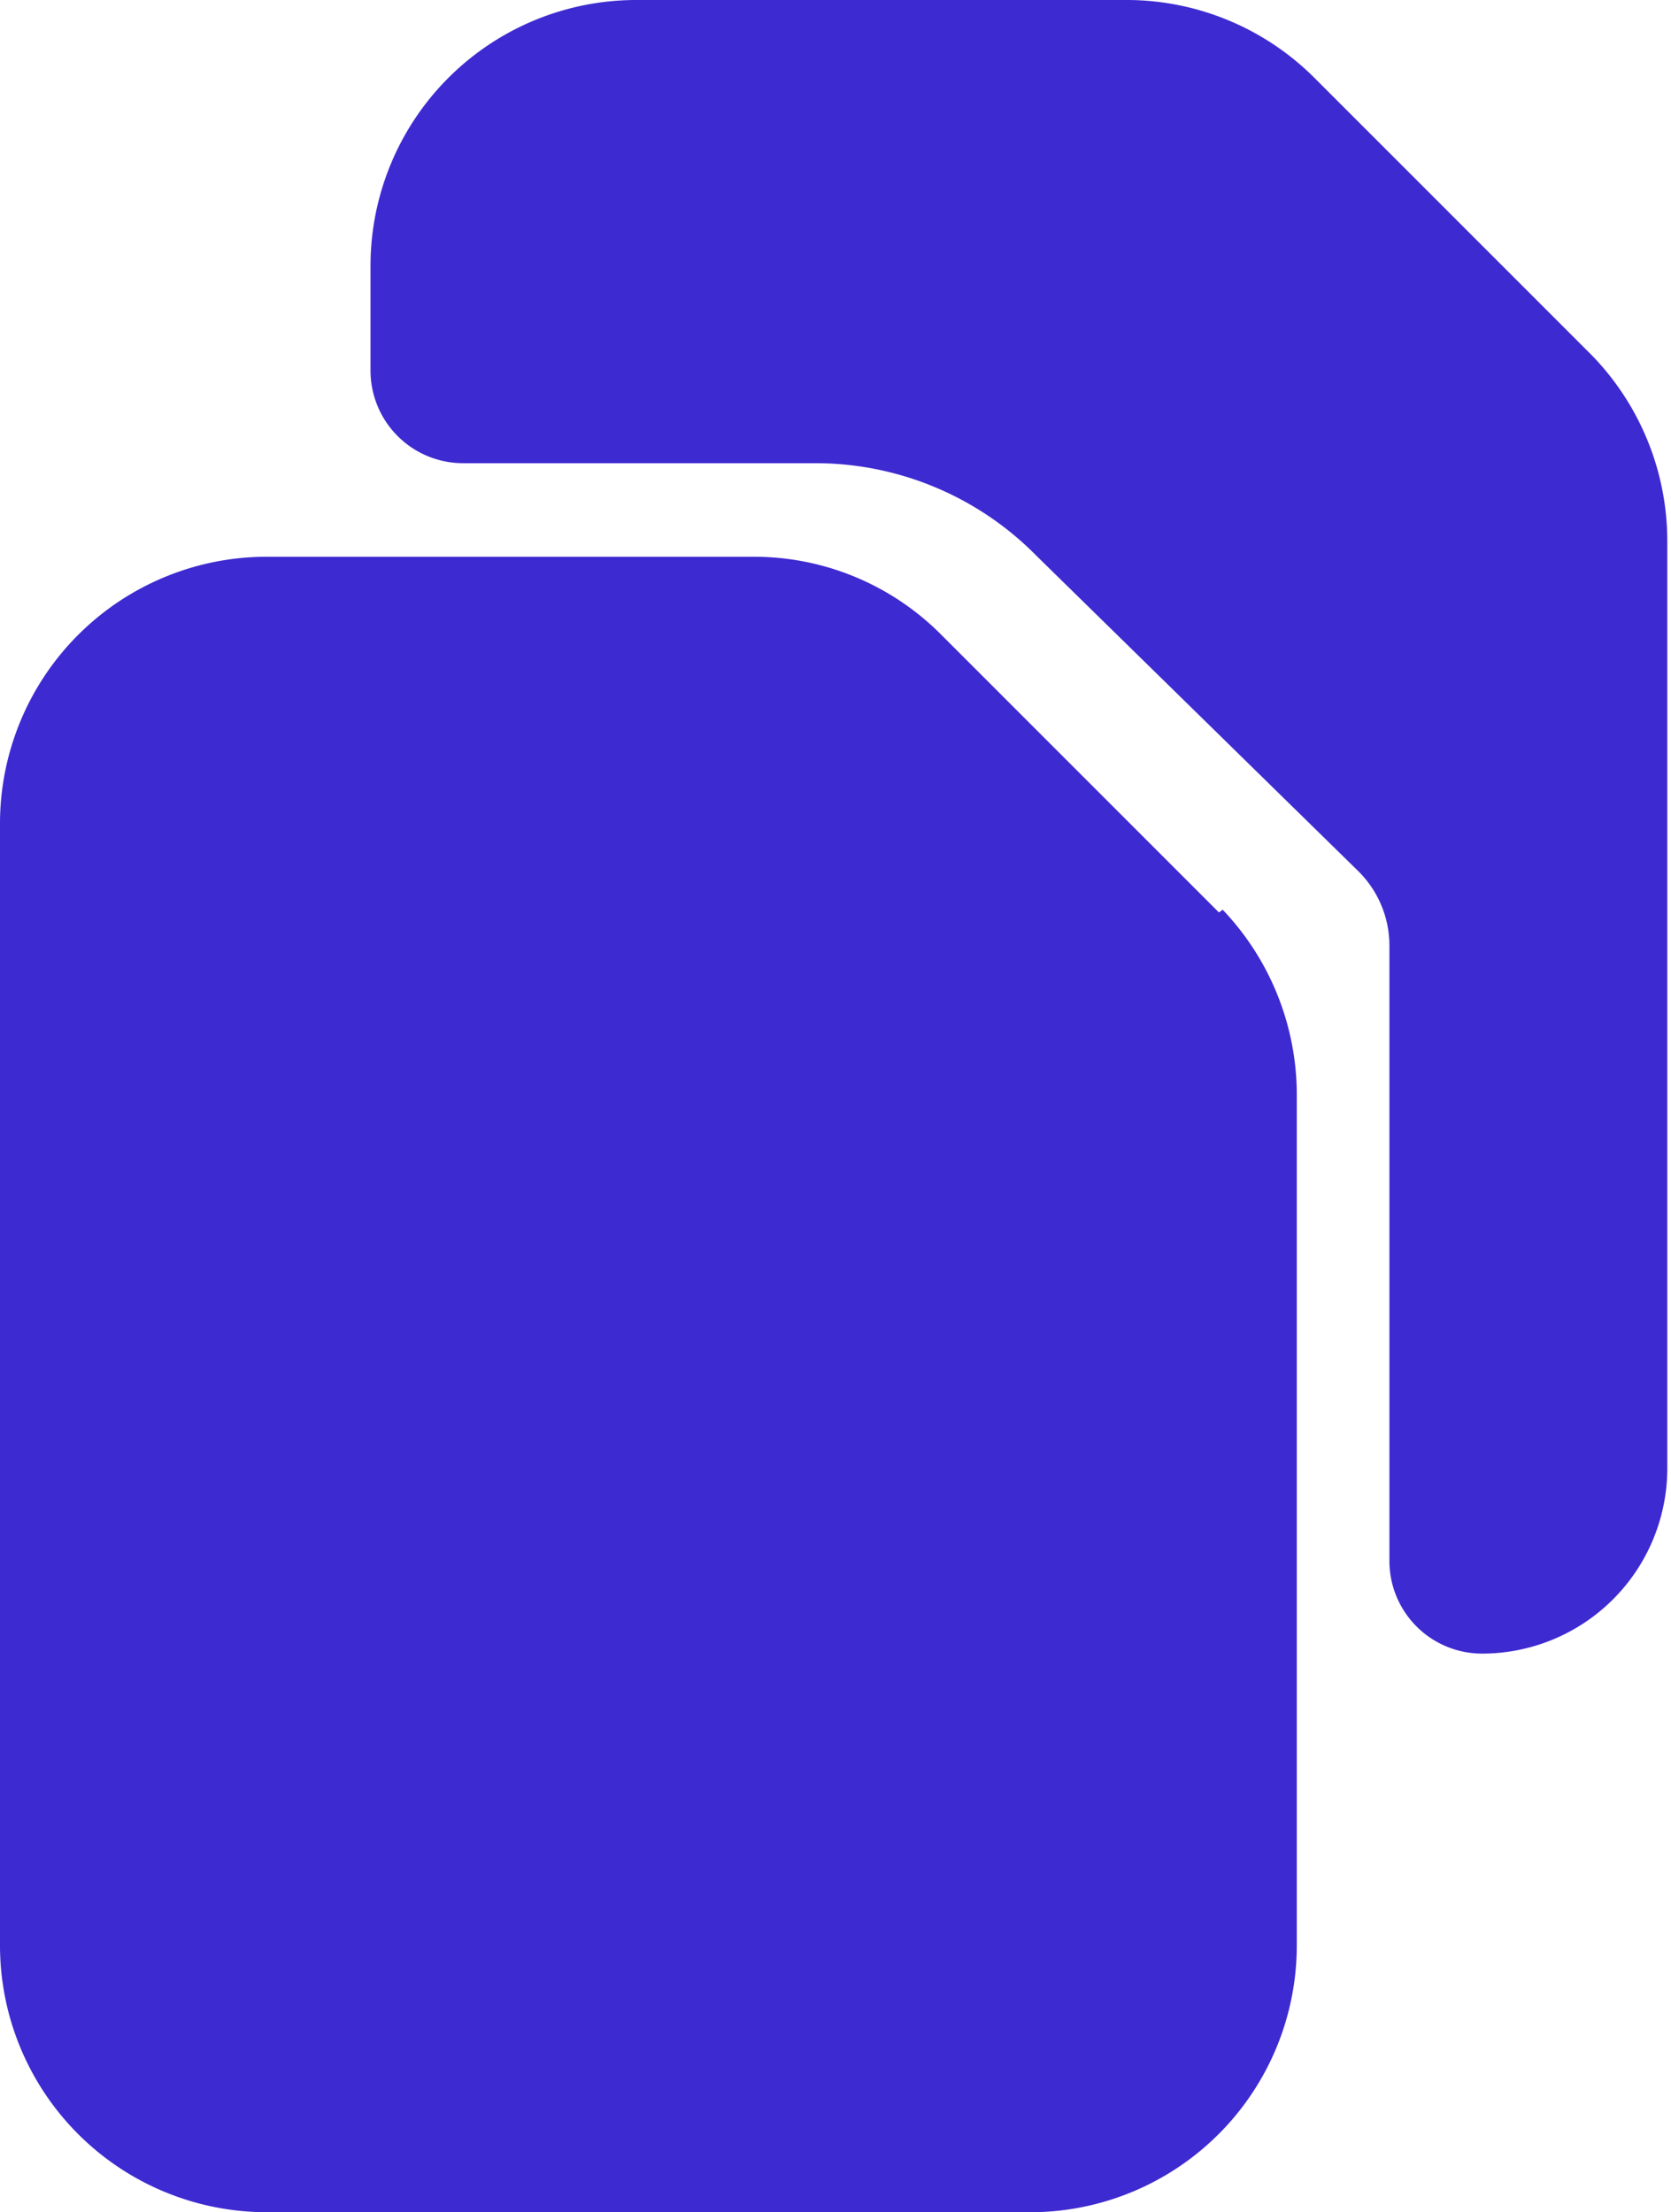 <svg xmlns="http://www.w3.org/2000/svg" viewBox="0 0 18.04 23.88"><defs><style>.cls-1{fill:#3e2ad1;}</style></defs><title>duplicate_document</title><g id="Слой_2" data-name="Слой 2"><g id="Icons"><path id="Duplicate" class="cls-1" d="M18,5.85v10a2,2,0,0,1-2,2h0a1,1,0,0,1-1-1V10.21a1.13,1.13,0,0,0-.34-.81L11.19,6A3.35,3.35,0,0,0,8.83,5H5A1,1,0,0,1,4,4V2.88A2.87,2.87,0,0,1,6.88,0h5.31a2.87,2.87,0,0,1,2,.84l3,3A2.88,2.88,0,0,1,18,5.85Zm-4.84,4-3-3a2.85,2.85,0,0,0-2-.84H2.88A2.88,2.88,0,0,0,0,8.88V21a2.88,2.88,0,0,0,2.88,2.88h8.29A2.88,2.88,0,0,0,14,21V11.85A2.9,2.9,0,0,0,13.2,9.82Z"/></g></g></svg>